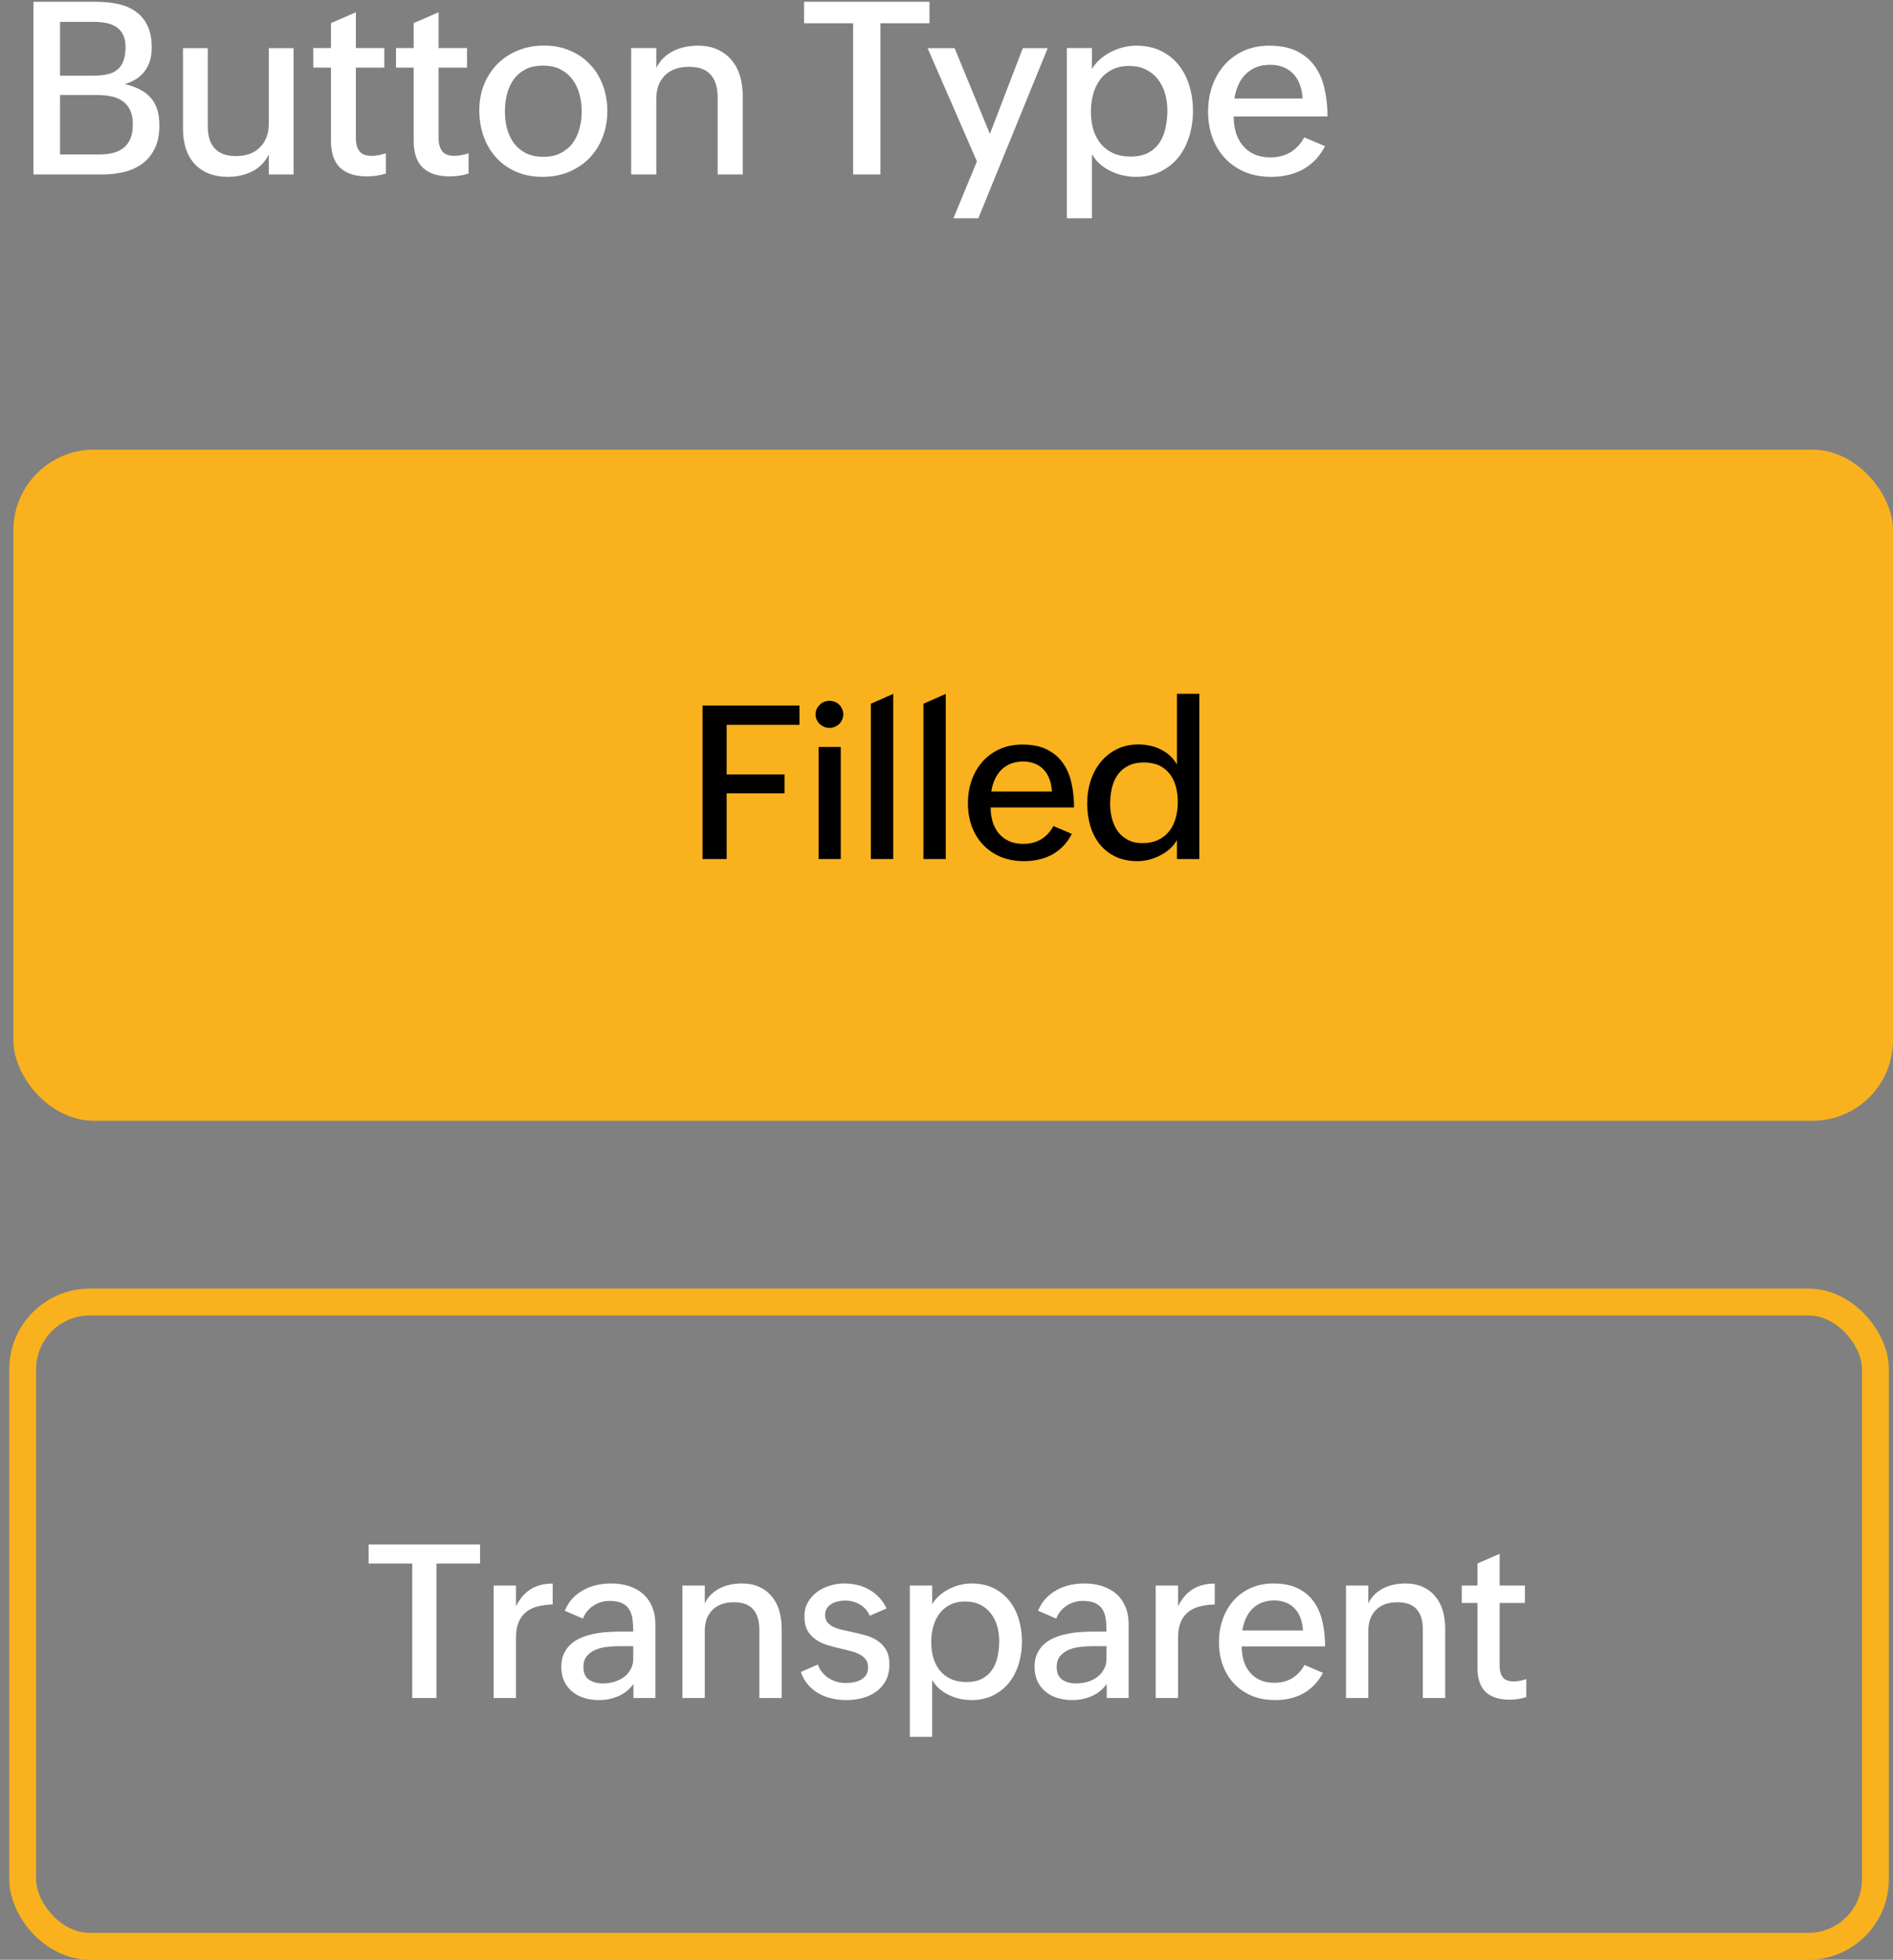 <svg width="141" height="146" viewBox="0 0 141 146" fill="none" xmlns="http://www.w3.org/2000/svg">
<rect x="0" y="0" width="141" height="146" fill="#808080" stroke="none"/>
<path d="M2.494 0.133H7.126C7.712 0.133 8.257 0.186 8.761 0.291C9.271 0.396 9.713 0.581 10.088 0.845C10.463 1.103 10.759 1.451 10.976 1.891C11.192 2.33 11.301 2.881 11.301 3.543C11.301 4.234 11.134 4.812 10.8 5.274C10.472 5.731 9.971 6.062 9.297 6.268C10.17 6.467 10.817 6.81 11.239 7.296C11.661 7.776 11.872 8.459 11.872 9.344C11.872 10.018 11.758 10.589 11.529 11.058C11.307 11.521 10.999 11.898 10.606 12.191C10.22 12.479 9.763 12.687 9.235 12.815C8.714 12.938 8.157 13 7.565 13H2.494V0.133ZM7.381 11.506C7.768 11.506 8.116 11.468 8.427 11.392C8.737 11.31 9.001 11.181 9.218 11.005C9.435 10.829 9.602 10.601 9.719 10.319C9.836 10.038 9.895 9.695 9.895 9.291C9.895 8.846 9.824 8.479 9.684 8.192C9.549 7.905 9.358 7.68 9.112 7.516C8.872 7.352 8.588 7.237 8.26 7.173C7.938 7.108 7.586 7.076 7.205 7.076H4.472V11.506H7.381ZM6.968 5.635C7.354 5.635 7.694 5.603 7.987 5.538C8.286 5.474 8.535 5.359 8.734 5.195C8.939 5.031 9.092 4.814 9.191 4.545C9.297 4.27 9.35 3.924 9.35 3.508C9.35 3.121 9.285 2.808 9.156 2.567C9.033 2.321 8.86 2.131 8.638 1.996C8.421 1.855 8.166 1.759 7.873 1.706C7.58 1.653 7.267 1.627 6.933 1.627H4.472V5.635H6.968ZM20.02 11.506C19.739 12.08 19.326 12.502 18.781 12.771C18.242 13.041 17.641 13.176 16.979 13.176C16.434 13.176 15.954 13.091 15.537 12.921C15.121 12.751 14.77 12.511 14.483 12.2C14.201 11.884 13.988 11.506 13.841 11.066C13.7 10.621 13.63 10.126 13.63 9.581V3.587H15.476V9.414C15.476 10.141 15.652 10.691 16.003 11.066C16.355 11.441 16.879 11.629 17.576 11.629C17.963 11.629 18.306 11.573 18.605 11.462C18.91 11.345 19.164 11.181 19.369 10.97C19.58 10.759 19.742 10.507 19.853 10.214C19.964 9.921 20.02 9.596 20.02 9.238V3.587H21.866V13H20.02V11.506ZM28.739 12.93C28.294 13.07 27.825 13.141 27.333 13.141C26.454 13.141 25.786 12.924 25.329 12.49C24.878 12.057 24.652 11.392 24.652 10.495V5.037H23.334V3.578H24.652V1.724L26.507 0.915V3.578H28.625V5.037H26.507V10.319C26.507 10.7 26.591 11.011 26.761 11.251C26.937 11.491 27.245 11.611 27.684 11.611C28.001 11.611 28.352 11.547 28.739 11.418V12.93ZM34.901 12.93C34.455 13.07 33.986 13.141 33.494 13.141C32.615 13.141 31.947 12.924 31.49 12.49C31.039 12.057 30.814 11.392 30.814 10.495V5.037H29.495V3.578H30.814V1.724L32.668 0.915V3.578H34.786V5.037H32.668V10.319C32.668 10.7 32.753 11.011 32.923 11.251C33.099 11.491 33.406 11.611 33.846 11.611C34.162 11.611 34.514 11.547 34.901 11.418V12.93ZM40.412 13.176C39.697 13.176 39.049 13.053 38.469 12.807C37.889 12.555 37.394 12.209 36.984 11.77C36.574 11.324 36.257 10.8 36.035 10.196C35.812 9.587 35.701 8.928 35.701 8.219C35.701 7.527 35.818 6.889 36.052 6.303C36.292 5.711 36.623 5.201 37.045 4.773C37.473 4.34 37.983 4.003 38.575 3.763C39.166 3.517 39.814 3.394 40.517 3.394C41.232 3.394 41.879 3.52 42.459 3.771C43.039 4.018 43.535 4.36 43.945 4.8C44.361 5.233 44.68 5.749 44.903 6.347C45.125 6.938 45.237 7.58 45.237 8.271C45.237 8.986 45.117 9.646 44.876 10.249C44.642 10.847 44.311 11.362 43.883 11.796C43.456 12.229 42.946 12.569 42.354 12.815C41.762 13.056 41.115 13.176 40.412 13.176ZM40.473 11.682C40.983 11.682 41.416 11.588 41.774 11.4C42.137 11.213 42.433 10.964 42.662 10.653C42.89 10.343 43.057 9.982 43.163 9.572C43.274 9.162 43.33 8.737 43.33 8.298C43.33 7.841 43.271 7.407 43.154 6.997C43.042 6.581 42.867 6.218 42.626 5.907C42.392 5.591 42.093 5.342 41.73 5.16C41.367 4.979 40.936 4.888 40.438 4.888C39.928 4.888 39.495 4.981 39.137 5.169C38.78 5.356 38.487 5.608 38.258 5.925C38.036 6.235 37.871 6.596 37.766 7.006C37.661 7.416 37.608 7.844 37.608 8.289C37.608 8.764 37.663 9.206 37.775 9.616C37.892 10.026 38.068 10.387 38.302 10.697C38.537 11.002 38.833 11.242 39.19 11.418C39.553 11.594 39.981 11.682 40.473 11.682ZM47.013 3.578H48.885V5.072C49.025 4.779 49.204 4.527 49.421 4.316C49.643 4.105 49.889 3.933 50.159 3.798C50.428 3.663 50.719 3.563 51.029 3.499C51.34 3.435 51.653 3.402 51.969 3.402C52.544 3.402 53.039 3.499 53.455 3.692C53.877 3.886 54.225 4.152 54.501 4.492C54.782 4.826 54.99 5.225 55.125 5.688C55.26 6.15 55.327 6.654 55.327 7.199V13H53.455V7.252C53.455 6.52 53.282 5.957 52.936 5.564C52.591 5.172 52.054 4.976 51.328 4.976C50.56 4.976 49.96 5.189 49.526 5.617C49.098 6.045 48.885 6.631 48.885 7.375V13H47.013V3.578ZM63.545 1.732H59.889V0.133H69.232V1.732H65.576V13H63.545V1.732ZM72.766 12.024L69.092 3.587H71.104L73.732 9.977L76.184 3.587H78.039L72.871 16.261H71.016L72.766 12.024ZM79.463 3.578H81.335V5.143C81.493 4.867 81.695 4.624 81.942 4.413C82.188 4.196 82.457 4.015 82.75 3.868C83.043 3.716 83.348 3.602 83.664 3.525C83.987 3.443 84.3 3.402 84.605 3.402C85.325 3.402 85.952 3.534 86.486 3.798C87.019 4.062 87.461 4.419 87.813 4.87C88.164 5.315 88.425 5.831 88.595 6.417C88.771 6.997 88.859 7.609 88.859 8.254C88.859 8.916 88.768 9.546 88.586 10.144C88.404 10.741 88.135 11.266 87.778 11.717C87.42 12.162 86.975 12.517 86.442 12.78C85.914 13.044 85.302 13.176 84.605 13.176C84.294 13.176 83.978 13.141 83.656 13.07C83.339 13 83.034 12.895 82.741 12.754C82.448 12.613 82.179 12.438 81.933 12.227C81.693 12.016 81.493 11.77 81.335 11.488V16.261H79.463V3.578ZM84.2 11.664C84.722 11.664 85.158 11.573 85.51 11.392C85.862 11.204 86.143 10.955 86.354 10.645C86.57 10.328 86.723 9.962 86.811 9.546C86.904 9.13 86.951 8.69 86.951 8.228C86.951 7.8 86.896 7.387 86.784 6.988C86.673 6.59 86.5 6.238 86.266 5.934C86.037 5.623 85.741 5.377 85.378 5.195C85.021 5.008 84.593 4.914 84.095 4.914C83.603 4.914 83.178 5.008 82.82 5.195C82.463 5.377 82.167 5.626 81.933 5.942C81.704 6.253 81.534 6.613 81.423 7.023C81.312 7.428 81.256 7.855 81.256 8.307C81.256 8.787 81.315 9.232 81.432 9.643C81.555 10.053 81.74 10.407 81.986 10.706C82.232 11.005 82.539 11.239 82.908 11.409C83.278 11.579 83.708 11.664 84.2 11.664ZM98.694 10.891C98.489 11.289 98.243 11.635 97.956 11.928C97.674 12.215 97.361 12.452 97.015 12.64C96.675 12.821 96.309 12.956 95.917 13.044C95.53 13.132 95.126 13.176 94.704 13.176C93.96 13.176 93.294 13.053 92.709 12.807C92.129 12.555 91.636 12.212 91.232 11.778C90.828 11.345 90.517 10.832 90.3 10.24C90.09 9.648 89.984 9.01 89.984 8.324C89.984 7.633 90.09 6.988 90.3 6.391C90.517 5.787 90.822 5.266 91.215 4.826C91.613 4.381 92.093 4.032 92.656 3.78C93.218 3.528 93.845 3.402 94.537 3.402C95.363 3.402 96.051 3.54 96.602 3.815C97.159 4.091 97.604 4.466 97.938 4.94C98.278 5.415 98.518 5.975 98.659 6.619C98.805 7.258 98.879 7.943 98.879 8.676H91.891C91.891 9.109 91.947 9.514 92.058 9.889C92.175 10.258 92.348 10.58 92.577 10.855C92.805 11.125 93.09 11.339 93.429 11.497C93.769 11.649 94.165 11.726 94.616 11.726C95.196 11.726 95.7 11.597 96.127 11.339C96.555 11.075 96.895 10.706 97.147 10.231L98.694 10.891ZM97.024 7.34C97.001 6.959 96.933 6.616 96.822 6.312C96.71 6.001 96.552 5.737 96.347 5.521C96.148 5.298 95.902 5.128 95.609 5.011C95.322 4.888 94.988 4.826 94.607 4.826C94.209 4.826 93.854 4.891 93.544 5.02C93.239 5.148 92.975 5.327 92.752 5.556C92.536 5.778 92.36 6.045 92.225 6.355C92.09 6.66 91.997 6.988 91.944 7.34H97.024Z" fill="white"/>
<rect x="1" y="33.5" width="140" height="50" rx="6" fill="#F9B21D"/>
<rect x="1.691" y="97" width="138" height="48" rx="5" stroke="#F9B21D" stroke-width="2"/>
<path d="M52.328 52.562H59.547V54H54.125V57.695H58.438V59.102H54.125V64H52.328V52.562ZM60.977 55.648H62.625V64H60.977V55.648ZM60.75 53.219C60.75 53.078 60.776 52.948 60.828 52.828C60.886 52.703 60.961 52.596 61.055 52.508C61.149 52.414 61.258 52.341 61.383 52.289C61.508 52.237 61.641 52.211 61.782 52.211C61.922 52.211 62.055 52.237 62.18 52.289C62.305 52.336 62.414 52.406 62.508 52.5C62.602 52.589 62.675 52.695 62.727 52.82C62.784 52.94 62.813 53.073 62.813 53.219C62.813 53.359 62.784 53.492 62.727 53.617C62.675 53.737 62.602 53.844 62.508 53.938C62.414 54.026 62.305 54.096 62.18 54.148C62.055 54.2 61.922 54.227 61.782 54.227C61.641 54.227 61.508 54.2 61.383 54.148C61.258 54.096 61.149 54.026 61.055 53.938C60.961 53.844 60.886 53.737 60.828 53.617C60.776 53.492 60.75 53.359 60.75 53.219ZM64.868 52.43L66.532 51.695V64H64.868V52.43ZM68.782 52.43L70.446 51.695V64H68.782V52.43ZM79.837 62.125C79.655 62.479 79.436 62.786 79.181 63.047C78.931 63.302 78.652 63.513 78.345 63.68C78.043 63.841 77.717 63.961 77.368 64.039C77.025 64.117 76.665 64.156 76.29 64.156C75.629 64.156 75.038 64.047 74.517 63.828C74.001 63.604 73.564 63.3 73.204 62.914C72.845 62.529 72.569 62.073 72.376 61.547C72.189 61.021 72.095 60.453 72.095 59.844C72.095 59.229 72.189 58.656 72.376 58.125C72.569 57.589 72.84 57.125 73.189 56.734C73.543 56.339 73.97 56.029 74.47 55.805C74.97 55.581 75.527 55.469 76.142 55.469C76.876 55.469 77.488 55.591 77.978 55.836C78.473 56.081 78.868 56.414 79.165 56.836C79.467 57.258 79.681 57.755 79.806 58.328C79.936 58.896 80.001 59.505 80.001 60.156H73.79C73.79 60.542 73.84 60.901 73.939 61.234C74.043 61.562 74.197 61.849 74.4 62.094C74.603 62.333 74.855 62.523 75.157 62.664C75.46 62.8 75.811 62.867 76.212 62.867C76.728 62.867 77.176 62.753 77.556 62.523C77.936 62.289 78.238 61.961 78.462 61.539L79.837 62.125ZM78.353 58.969C78.332 58.63 78.272 58.325 78.173 58.055C78.074 57.779 77.933 57.544 77.751 57.352C77.574 57.154 77.355 57.003 77.095 56.898C76.84 56.789 76.543 56.734 76.204 56.734C75.85 56.734 75.535 56.792 75.259 56.906C74.988 57.021 74.754 57.18 74.556 57.383C74.363 57.581 74.207 57.818 74.087 58.094C73.967 58.365 73.884 58.656 73.837 58.969H78.353ZM87.666 62.578C87.53 62.823 87.353 63.044 87.134 63.242C86.916 63.435 86.673 63.599 86.408 63.734C86.142 63.87 85.866 63.974 85.58 64.047C85.293 64.12 85.012 64.156 84.736 64.156C84.1 64.156 83.546 64.042 83.072 63.812C82.603 63.583 82.213 63.273 81.9 62.883C81.593 62.492 81.361 62.036 81.205 61.516C81.054 60.99 80.978 60.432 80.978 59.844C80.978 59.266 81.061 58.714 81.228 58.188C81.4 57.656 81.647 57.19 81.97 56.789C82.298 56.383 82.7 56.06 83.173 55.82C83.653 55.581 84.197 55.461 84.806 55.461C85.098 55.461 85.382 55.492 85.658 55.555C85.939 55.612 86.202 55.703 86.447 55.828C86.697 55.948 86.926 56.102 87.134 56.289C87.343 56.477 87.52 56.698 87.666 56.953V51.688H89.33V64H87.666V62.578ZM85.088 62.812C85.551 62.812 85.947 62.732 86.275 62.57C86.608 62.409 86.882 62.19 87.095 61.914C87.314 61.638 87.473 61.312 87.572 60.938C87.676 60.562 87.728 60.164 87.728 59.742C87.728 59.331 87.679 58.948 87.58 58.594C87.486 58.234 87.335 57.922 87.127 57.656C86.923 57.391 86.663 57.182 86.345 57.031C86.028 56.88 85.647 56.805 85.205 56.805C84.736 56.805 84.34 56.891 84.017 57.062C83.694 57.229 83.434 57.456 83.236 57.742C83.043 58.023 82.903 58.352 82.814 58.727C82.731 59.102 82.689 59.495 82.689 59.906C82.689 60.281 82.736 60.646 82.83 61C82.923 61.349 83.067 61.659 83.259 61.93C83.457 62.195 83.707 62.409 84.009 62.57C84.311 62.732 84.671 62.812 85.088 62.812Z" fill="black"/>
<path d="M30.706 116.484H27.456V115.062H35.76V116.484H32.51V126.5H30.706V116.484ZM36.768 118.125H38.432V119.664C38.729 119.086 39.096 118.661 39.534 118.391C39.977 118.115 40.521 117.977 41.167 117.977V119.531C40.74 119.547 40.357 119.599 40.018 119.688C39.68 119.776 39.393 119.919 39.159 120.117C38.925 120.31 38.745 120.562 38.62 120.875C38.495 121.182 38.432 121.568 38.432 122.031V126.5H36.768V118.125ZM47.183 125.461C46.87 125.883 46.487 126.188 46.034 126.375C45.586 126.562 45.11 126.656 44.605 126.656C44.224 126.656 43.862 126.604 43.519 126.5C43.18 126.396 42.883 126.24 42.628 126.031C42.378 125.823 42.177 125.565 42.026 125.258C41.881 124.945 41.808 124.586 41.808 124.18C41.808 123.805 41.87 123.482 41.995 123.211C42.12 122.935 42.289 122.701 42.503 122.508C42.717 122.31 42.964 122.151 43.245 122.031C43.532 121.906 43.834 121.81 44.151 121.742C44.474 121.669 44.805 121.62 45.144 121.594C45.482 121.568 45.81 121.555 46.128 121.555H47.167C47.167 121.216 47.149 120.909 47.112 120.633C47.076 120.352 46.995 120.109 46.87 119.906C46.745 119.703 46.566 119.547 46.331 119.438C46.097 119.323 45.784 119.266 45.394 119.266C45.185 119.266 44.977 119.297 44.769 119.359C44.566 119.422 44.375 119.51 44.198 119.625C44.026 119.734 43.873 119.872 43.737 120.039C43.602 120.201 43.498 120.383 43.425 120.586L42.066 120C42.217 119.641 42.412 119.333 42.651 119.078C42.891 118.823 43.162 118.615 43.464 118.453C43.766 118.286 44.092 118.164 44.441 118.086C44.795 118.008 45.154 117.969 45.519 117.969C46.003 117.969 46.446 118.034 46.847 118.164C47.253 118.294 47.602 118.487 47.894 118.742C48.185 118.997 48.412 119.318 48.573 119.703C48.735 120.083 48.816 120.523 48.816 121.023V126.5H47.183V125.461ZM46.112 122.641C45.862 122.641 45.581 122.656 45.269 122.688C44.961 122.714 44.672 122.781 44.401 122.891C44.136 122.995 43.912 123.151 43.73 123.359C43.547 123.562 43.456 123.841 43.456 124.195C43.456 124.622 43.589 124.932 43.855 125.125C44.125 125.318 44.477 125.414 44.909 125.414C45.185 125.414 45.456 125.378 45.722 125.305C45.993 125.227 46.235 125.112 46.448 124.961C46.662 124.805 46.834 124.612 46.964 124.383C47.099 124.148 47.167 123.878 47.167 123.57V122.641H46.112ZM50.831 118.125H52.495V119.453C52.62 119.193 52.779 118.969 52.972 118.781C53.17 118.594 53.389 118.44 53.628 118.32C53.868 118.201 54.126 118.112 54.402 118.055C54.678 117.997 54.956 117.969 55.238 117.969C55.748 117.969 56.188 118.055 56.558 118.227C56.933 118.398 57.243 118.635 57.488 118.938C57.738 119.234 57.923 119.589 58.042 120C58.162 120.411 58.222 120.859 58.222 121.344V126.5H56.558V121.391C56.558 120.74 56.404 120.24 56.097 119.891C55.79 119.542 55.313 119.367 54.667 119.367C53.985 119.367 53.451 119.557 53.066 119.938C52.686 120.318 52.495 120.839 52.495 121.5V126.5H50.831V118.125ZM60.918 124.008C60.996 124.227 61.105 124.422 61.246 124.594C61.386 124.76 61.545 124.904 61.722 125.023C61.905 125.138 62.103 125.227 62.316 125.289C62.535 125.352 62.756 125.383 62.98 125.383C63.183 125.383 63.384 125.365 63.582 125.328C63.785 125.292 63.965 125.229 64.121 125.141C64.282 125.052 64.412 124.935 64.511 124.789C64.61 124.638 64.66 124.451 64.66 124.227C64.66 123.992 64.605 123.799 64.496 123.648C64.386 123.492 64.238 123.365 64.05 123.266C63.863 123.161 63.647 123.078 63.402 123.016C63.157 122.948 62.897 122.883 62.621 122.82C62.308 122.747 61.991 122.664 61.668 122.57C61.35 122.477 61.061 122.344 60.8 122.172C60.54 122 60.327 121.776 60.16 121.5C59.998 121.219 59.918 120.854 59.918 120.406C59.918 120.01 60.006 119.661 60.183 119.359C60.36 119.052 60.59 118.797 60.871 118.594C61.157 118.385 61.478 118.229 61.832 118.125C62.186 118.021 62.54 117.969 62.894 117.969C63.233 117.969 63.558 118.008 63.871 118.086C64.183 118.159 64.475 118.273 64.746 118.43C65.022 118.586 65.269 118.781 65.488 119.016C65.707 119.245 65.889 119.516 66.035 119.828L64.785 120.375C64.608 119.984 64.353 119.698 64.019 119.516C63.691 119.333 63.332 119.242 62.941 119.242C62.764 119.242 62.587 119.263 62.41 119.305C62.233 119.341 62.074 119.404 61.933 119.492C61.793 119.576 61.678 119.685 61.59 119.82C61.501 119.956 61.457 120.122 61.457 120.32C61.457 120.534 61.509 120.708 61.613 120.844C61.722 120.979 61.866 121.094 62.043 121.188C62.22 121.276 62.425 121.349 62.66 121.406C62.894 121.464 63.139 121.518 63.394 121.57C63.728 121.638 64.064 121.719 64.402 121.812C64.741 121.901 65.045 122.031 65.316 122.203C65.592 122.375 65.816 122.604 65.988 122.891C66.16 123.172 66.246 123.544 66.246 124.008C66.246 124.477 66.155 124.88 65.972 125.219C65.79 125.552 65.548 125.826 65.246 126.039C64.949 126.253 64.608 126.409 64.222 126.508C63.837 126.607 63.441 126.656 63.035 126.656C62.66 126.656 62.295 126.615 61.941 126.531C61.592 126.453 61.269 126.328 60.972 126.156C60.675 125.984 60.412 125.768 60.183 125.508C59.954 125.242 59.777 124.927 59.652 124.562L60.918 124.008ZM67.769 118.125H69.434V119.516C69.574 119.271 69.754 119.055 69.973 118.867C70.191 118.674 70.431 118.513 70.691 118.383C70.952 118.247 71.223 118.146 71.504 118.078C71.79 118.005 72.069 117.969 72.34 117.969C72.981 117.969 73.538 118.086 74.012 118.32C74.486 118.555 74.879 118.872 75.191 119.273C75.504 119.669 75.736 120.128 75.887 120.648C76.043 121.164 76.121 121.708 76.121 122.281C76.121 122.87 76.04 123.43 75.879 123.961C75.717 124.492 75.478 124.958 75.16 125.359C74.842 125.755 74.447 126.07 73.973 126.305C73.504 126.539 72.96 126.656 72.34 126.656C72.064 126.656 71.783 126.625 71.496 126.562C71.215 126.5 70.944 126.406 70.684 126.281C70.423 126.156 70.184 126 69.965 125.812C69.751 125.625 69.574 125.406 69.434 125.156V129.398H67.769V118.125ZM71.981 125.312C72.444 125.312 72.832 125.232 73.144 125.07C73.457 124.904 73.707 124.682 73.894 124.406C74.087 124.125 74.223 123.799 74.301 123.43C74.384 123.06 74.426 122.669 74.426 122.258C74.426 121.878 74.376 121.51 74.277 121.156C74.178 120.802 74.025 120.49 73.816 120.219C73.613 119.943 73.35 119.724 73.027 119.562C72.71 119.396 72.329 119.312 71.887 119.312C71.449 119.312 71.072 119.396 70.754 119.562C70.436 119.724 70.173 119.945 69.965 120.227C69.762 120.503 69.611 120.823 69.512 121.188C69.413 121.547 69.363 121.927 69.363 122.328C69.363 122.755 69.415 123.151 69.519 123.516C69.629 123.88 69.793 124.195 70.012 124.461C70.231 124.727 70.504 124.935 70.832 125.086C71.16 125.237 71.543 125.312 71.981 125.312ZM82.434 125.461C82.121 125.883 81.739 126.188 81.285 126.375C80.838 126.562 80.361 126.656 79.856 126.656C79.476 126.656 79.114 126.604 78.77 126.5C78.431 126.396 78.134 126.24 77.879 126.031C77.629 125.823 77.429 125.565 77.278 125.258C77.132 124.945 77.059 124.586 77.059 124.18C77.059 123.805 77.121 123.482 77.246 123.211C77.371 122.935 77.541 122.701 77.754 122.508C77.968 122.31 78.215 122.151 78.496 122.031C78.783 121.906 79.085 121.81 79.403 121.742C79.726 121.669 80.056 121.62 80.395 121.594C80.733 121.568 81.061 121.555 81.379 121.555H82.418C82.418 121.216 82.4 120.909 82.364 120.633C82.327 120.352 82.246 120.109 82.121 119.906C81.996 119.703 81.817 119.547 81.582 119.438C81.348 119.323 81.035 119.266 80.645 119.266C80.436 119.266 80.228 119.297 80.02 119.359C79.817 119.422 79.627 119.51 79.45 119.625C79.278 119.734 79.124 119.872 78.989 120.039C78.853 120.201 78.749 120.383 78.676 120.586L77.317 120C77.468 119.641 77.663 119.333 77.903 119.078C78.142 118.823 78.413 118.615 78.715 118.453C79.017 118.286 79.343 118.164 79.692 118.086C80.046 118.008 80.405 117.969 80.77 117.969C81.254 117.969 81.697 118.034 82.098 118.164C82.504 118.294 82.853 118.487 83.145 118.742C83.436 118.997 83.663 119.318 83.825 119.703C83.986 120.083 84.067 120.523 84.067 121.023V126.5H82.434V125.461ZM81.364 122.641C81.114 122.641 80.832 122.656 80.52 122.688C80.213 122.714 79.924 122.781 79.653 122.891C79.387 122.995 79.163 123.151 78.981 123.359C78.799 123.562 78.707 123.841 78.707 124.195C78.707 124.622 78.84 124.932 79.106 125.125C79.377 125.318 79.728 125.414 80.16 125.414C80.436 125.414 80.707 125.378 80.973 125.305C81.244 125.227 81.486 125.112 81.7 124.961C81.913 124.805 82.085 124.612 82.215 124.383C82.351 124.148 82.418 123.878 82.418 123.57V122.641H81.364ZM86.083 118.125H87.747V119.664C88.044 119.086 88.411 118.661 88.848 118.391C89.291 118.115 89.835 117.977 90.481 117.977V119.531C90.054 119.547 89.671 119.599 89.333 119.688C88.994 119.776 88.708 119.919 88.473 120.117C88.239 120.31 88.059 120.562 87.934 120.875C87.809 121.182 87.747 121.568 87.747 122.031V126.5H86.083V118.125ZM98.536 124.625C98.354 124.979 98.135 125.286 97.88 125.547C97.63 125.802 97.351 126.013 97.044 126.18C96.742 126.341 96.416 126.461 96.067 126.539C95.724 126.617 95.364 126.656 94.989 126.656C94.328 126.656 93.737 126.547 93.216 126.328C92.7 126.104 92.263 125.799 91.903 125.414C91.544 125.029 91.268 124.573 91.075 124.047C90.888 123.521 90.794 122.953 90.794 122.344C90.794 121.729 90.888 121.156 91.075 120.625C91.268 120.089 91.539 119.625 91.888 119.234C92.242 118.839 92.669 118.529 93.169 118.305C93.669 118.081 94.226 117.969 94.841 117.969C95.575 117.969 96.187 118.091 96.677 118.336C97.171 118.581 97.567 118.914 97.864 119.336C98.166 119.758 98.38 120.255 98.505 120.828C98.635 121.396 98.7 122.005 98.7 122.656H92.489C92.489 123.042 92.539 123.401 92.638 123.734C92.742 124.062 92.895 124.349 93.099 124.594C93.302 124.833 93.554 125.023 93.856 125.164C94.159 125.299 94.51 125.367 94.911 125.367C95.427 125.367 95.875 125.253 96.255 125.023C96.635 124.789 96.937 124.461 97.161 124.039L98.536 124.625ZM97.052 121.469C97.031 121.13 96.971 120.826 96.872 120.555C96.773 120.279 96.632 120.044 96.45 119.852C96.273 119.654 96.054 119.503 95.794 119.398C95.539 119.289 95.242 119.234 94.903 119.234C94.549 119.234 94.234 119.292 93.958 119.406C93.687 119.521 93.453 119.68 93.255 119.883C93.062 120.081 92.906 120.318 92.786 120.594C92.666 120.865 92.583 121.156 92.536 121.469H97.052ZM100.255 118.125H101.919V119.453C102.044 119.193 102.203 118.969 102.396 118.781C102.594 118.594 102.812 118.44 103.052 118.32C103.292 118.201 103.549 118.112 103.825 118.055C104.102 117.997 104.38 117.969 104.661 117.969C105.172 117.969 105.612 118.055 105.982 118.227C106.357 118.398 106.667 118.635 106.911 118.938C107.161 119.234 107.346 119.589 107.466 120C107.586 120.411 107.646 120.859 107.646 121.344V126.5H105.982V121.391C105.982 120.74 105.828 120.24 105.521 119.891C105.213 119.542 104.737 119.367 104.091 119.367C103.409 119.367 102.875 119.557 102.49 119.938C102.109 120.318 101.919 120.839 101.919 121.5V126.5H100.255V118.125ZM113.685 126.438C113.289 126.562 112.873 126.625 112.435 126.625C111.654 126.625 111.06 126.432 110.654 126.047C110.253 125.661 110.052 125.07 110.052 124.273V119.422H108.88V118.125H110.052V116.477L111.701 115.758V118.125H113.584V119.422H111.701V124.117C111.701 124.456 111.776 124.732 111.927 124.945C112.084 125.159 112.357 125.266 112.748 125.266C113.029 125.266 113.341 125.208 113.685 125.094V126.438Z" fill="white"/>
</svg>
